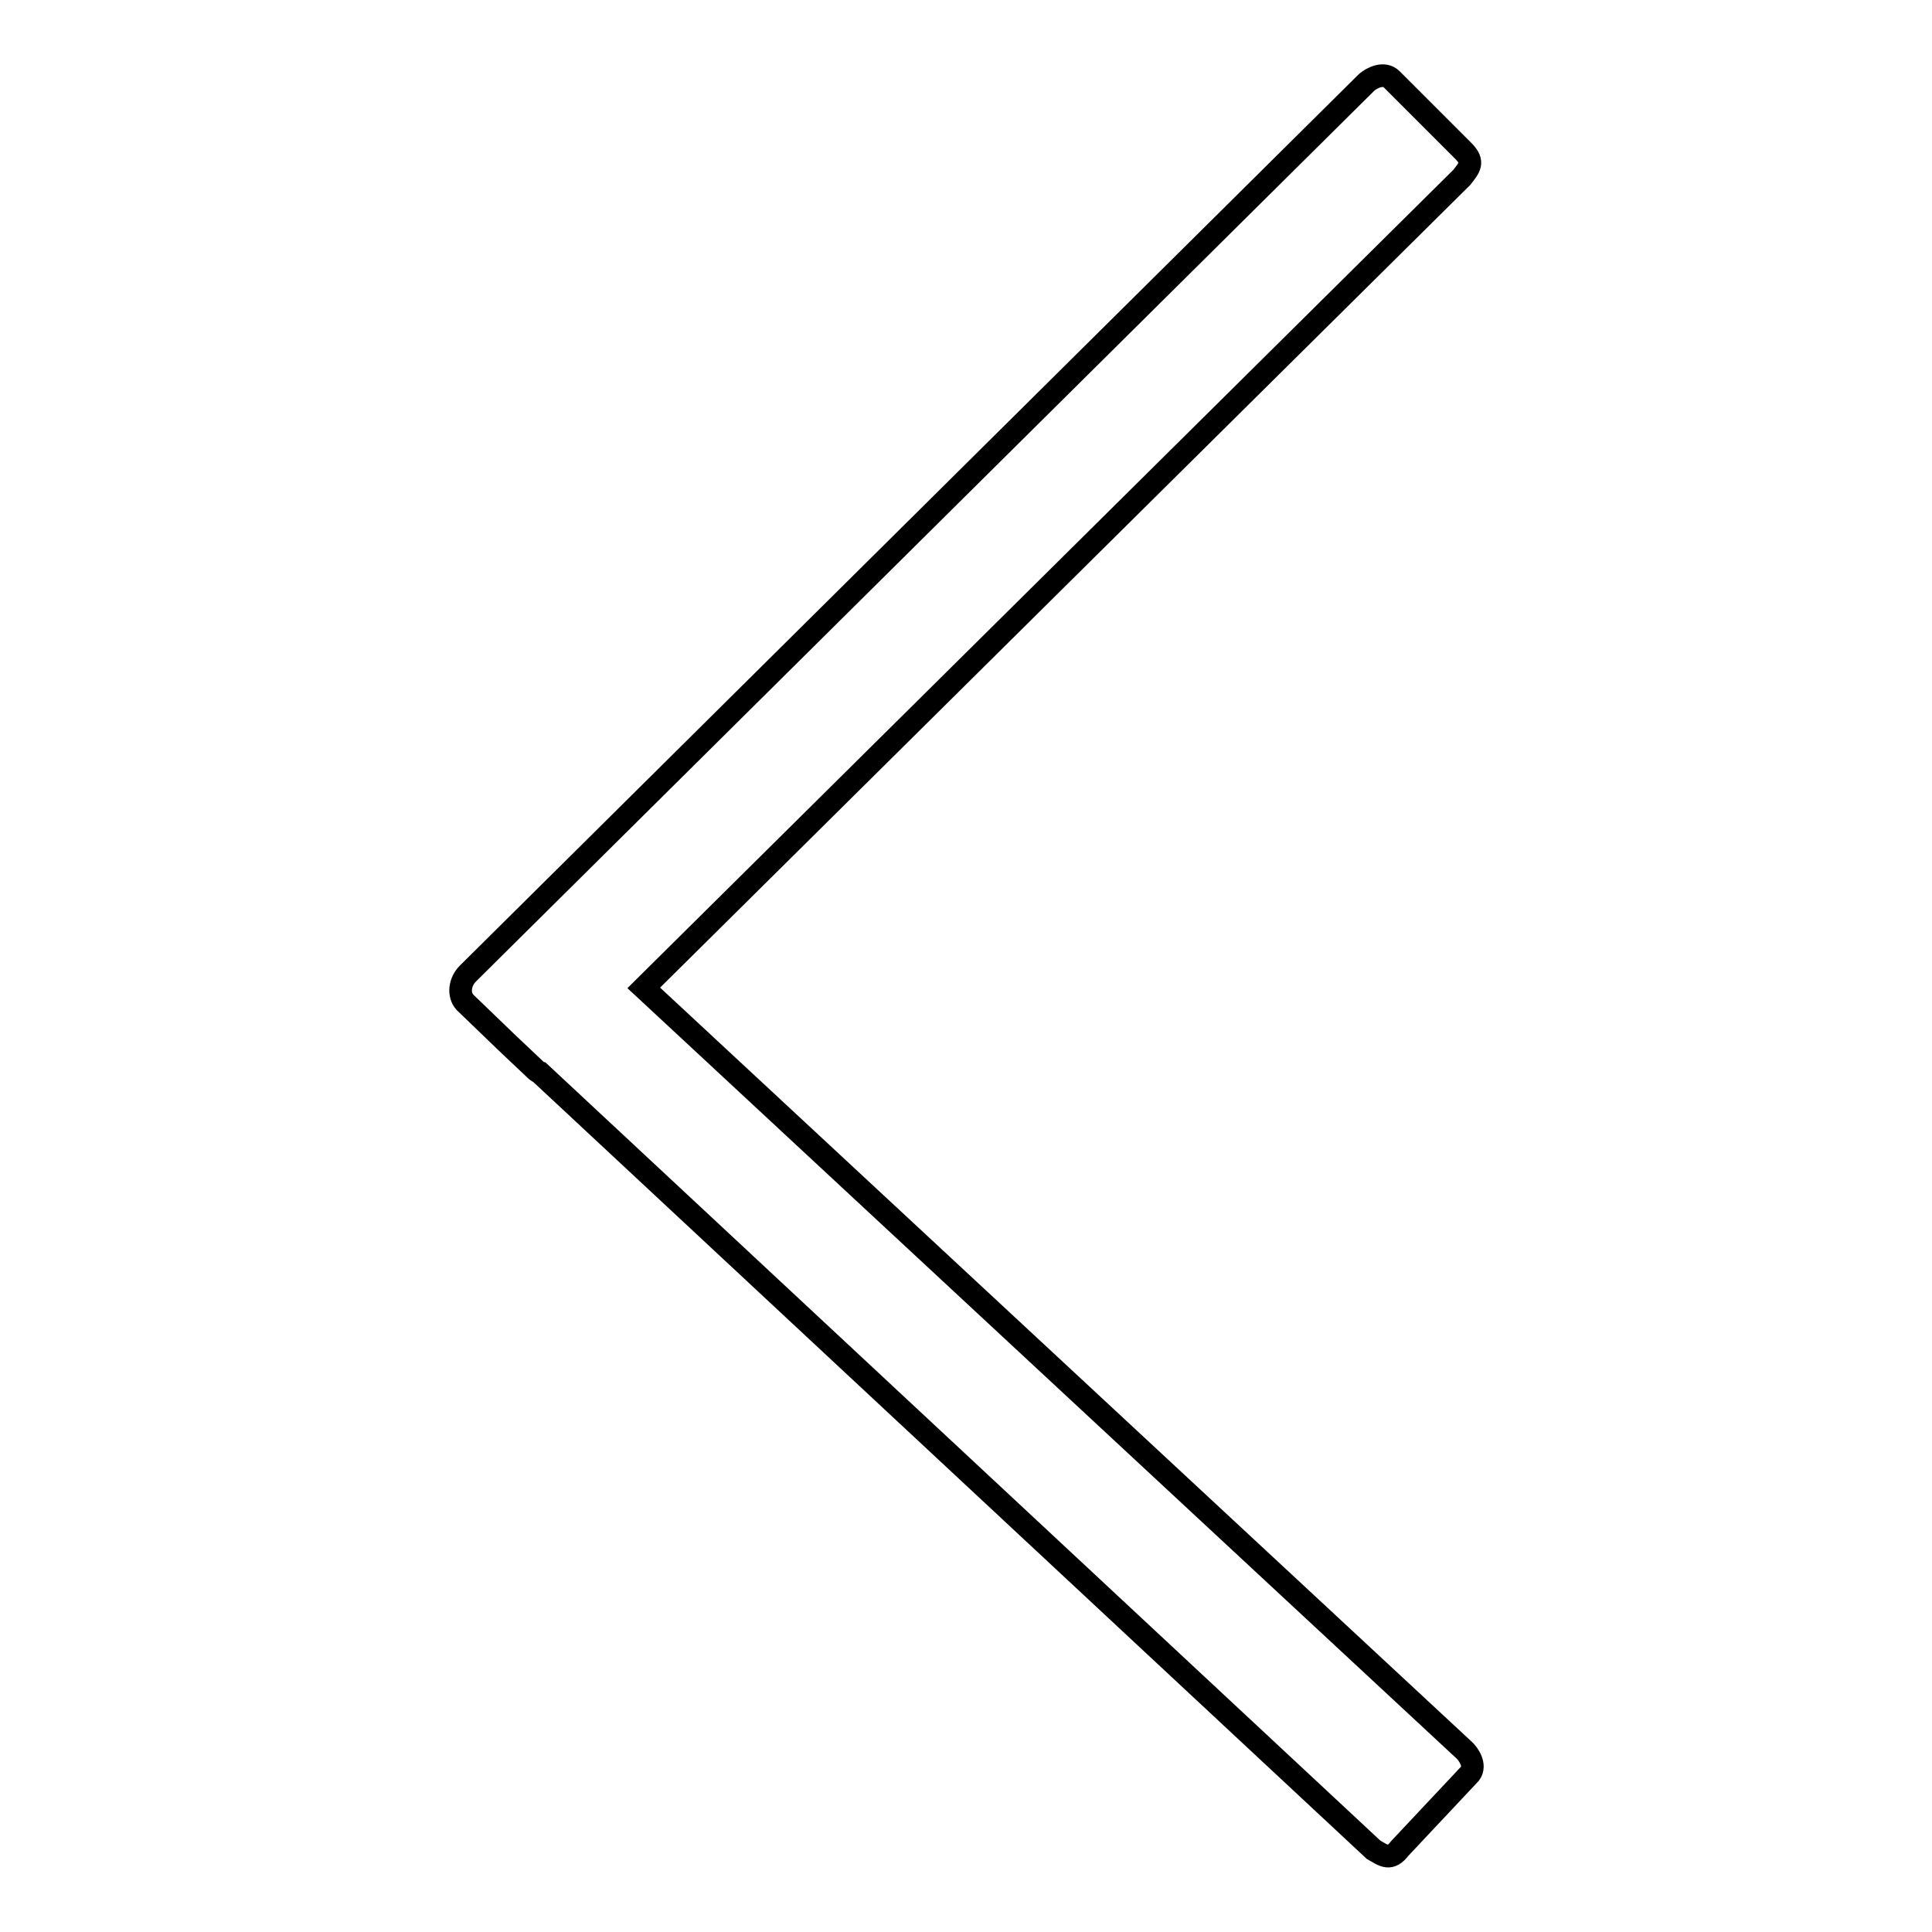 <?xml version="1.0" encoding="utf-8"?>
<!-- Svg Vector Icons : http://www.onlinewebfonts.com/icon -->
<!DOCTYPE svg PUBLIC "-//W3C//DTD SVG 1.1//EN" "http://www.w3.org/Graphics/SVG/1.1/DTD/svg11.dtd">
<svg version="1.1" xmlns="http://www.w3.org/2000/svg" xmlns:xlink="http://www.w3.org/1999/xlink" x="0px" y="0px" viewBox="0 0 256 256" enable-background="new 0 0 256 256" xml:space="preserve">
<g><g><path stroke-width="3" fill-opacity="0" stroke="#000000"  d="M193.9,231.8L85.3,130.9L193.7,23.5c1-1.3,1.7-2,0.2-3.5l-9.5-9.5c-1-1-2.6-0.2-3.3,0.4L62,129c-1.1,1.1-1.3,2.8-0.4,3.8l5.4,5.2c0,0,0.1,0.1,0.1,0.1l3.6,3.4c0.3,0.3,0.5,0.5,0.8,0.6l110.5,103c1.4,0.8,2.2,1.5,3.5-0.2l9.3-9.9C195.6,233.9,194.6,232.4,193.9,231.8z"/></g></g>
</svg>